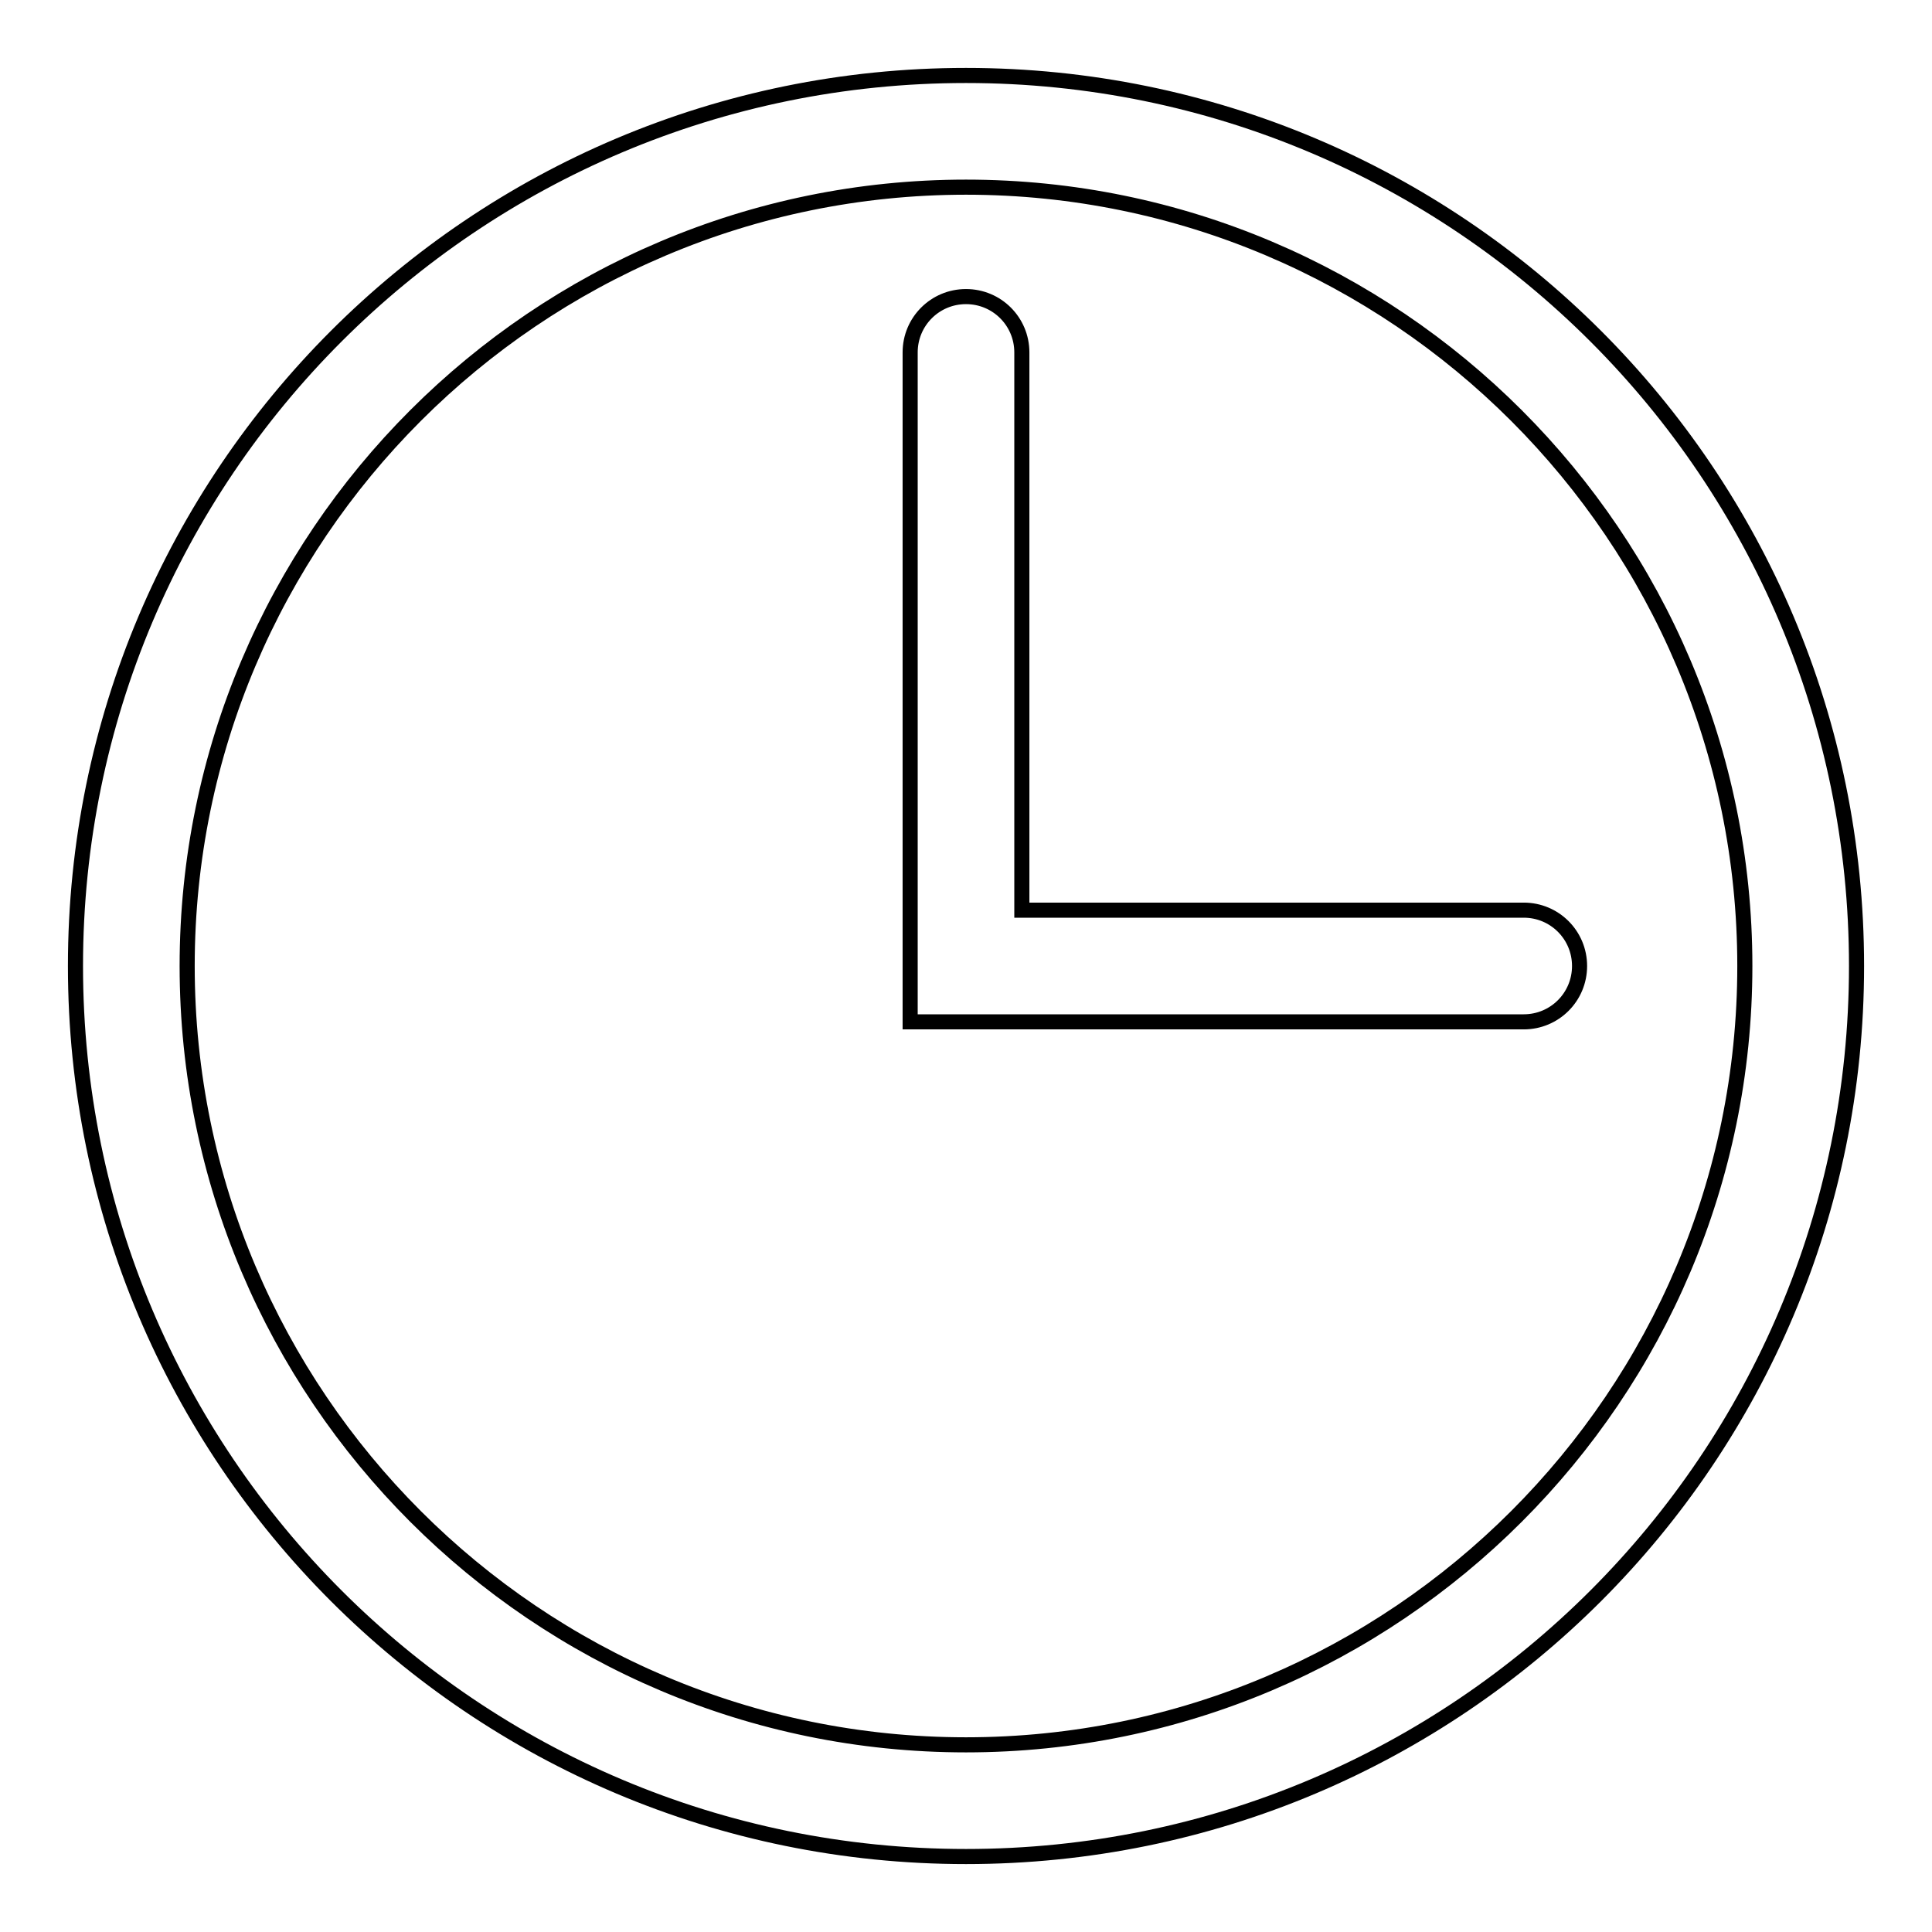 <?xml version="1.0" encoding="utf-8"?>
<!-- Svg Vector Icons : http://www.onlinewebfonts.com/icon -->
<!DOCTYPE svg PUBLIC "-//W3C//DTD SVG 1.1//EN" "http://www.w3.org/Graphics/SVG/1.1/DTD/svg11.dtd">
<svg version="1.1" xmlns="http://www.w3.org/2000/svg" xmlns:xlink="http://www.w3.org/1999/xlink" x="0px" y="0px" viewBox="0 0 256 256" enable-background="new 0 0 256 256" xml:space="preserve">
<g> <path stroke-width="2" fill-opacity="0" stroke="#000000"  d="M128,10C62.8,10,10,62.8,10,128c0,65.2,52.8,118,118,118s118-52.8,118-118C246,62.8,193.2,10,128,10z  M128,231.2c-56.9,0-103.2-46.3-103.2-103.2C24.8,71.1,71.1,24.8,128,24.8S231.2,71.1,231.2,128C231.2,184.9,184.9,231.2,128,231.2 z M201.9,120.6h-66.5V46.7c0-4.1-3.3-7.4-7.4-7.4c-4.1,0-7.4,3.3-7.4,7.4v88.7h7.4h7.4h66.5c4.1,0,7.4-3.3,7.4-7.4 C209.3,123.9,206,120.6,201.9,120.6z"/></g>
</svg>